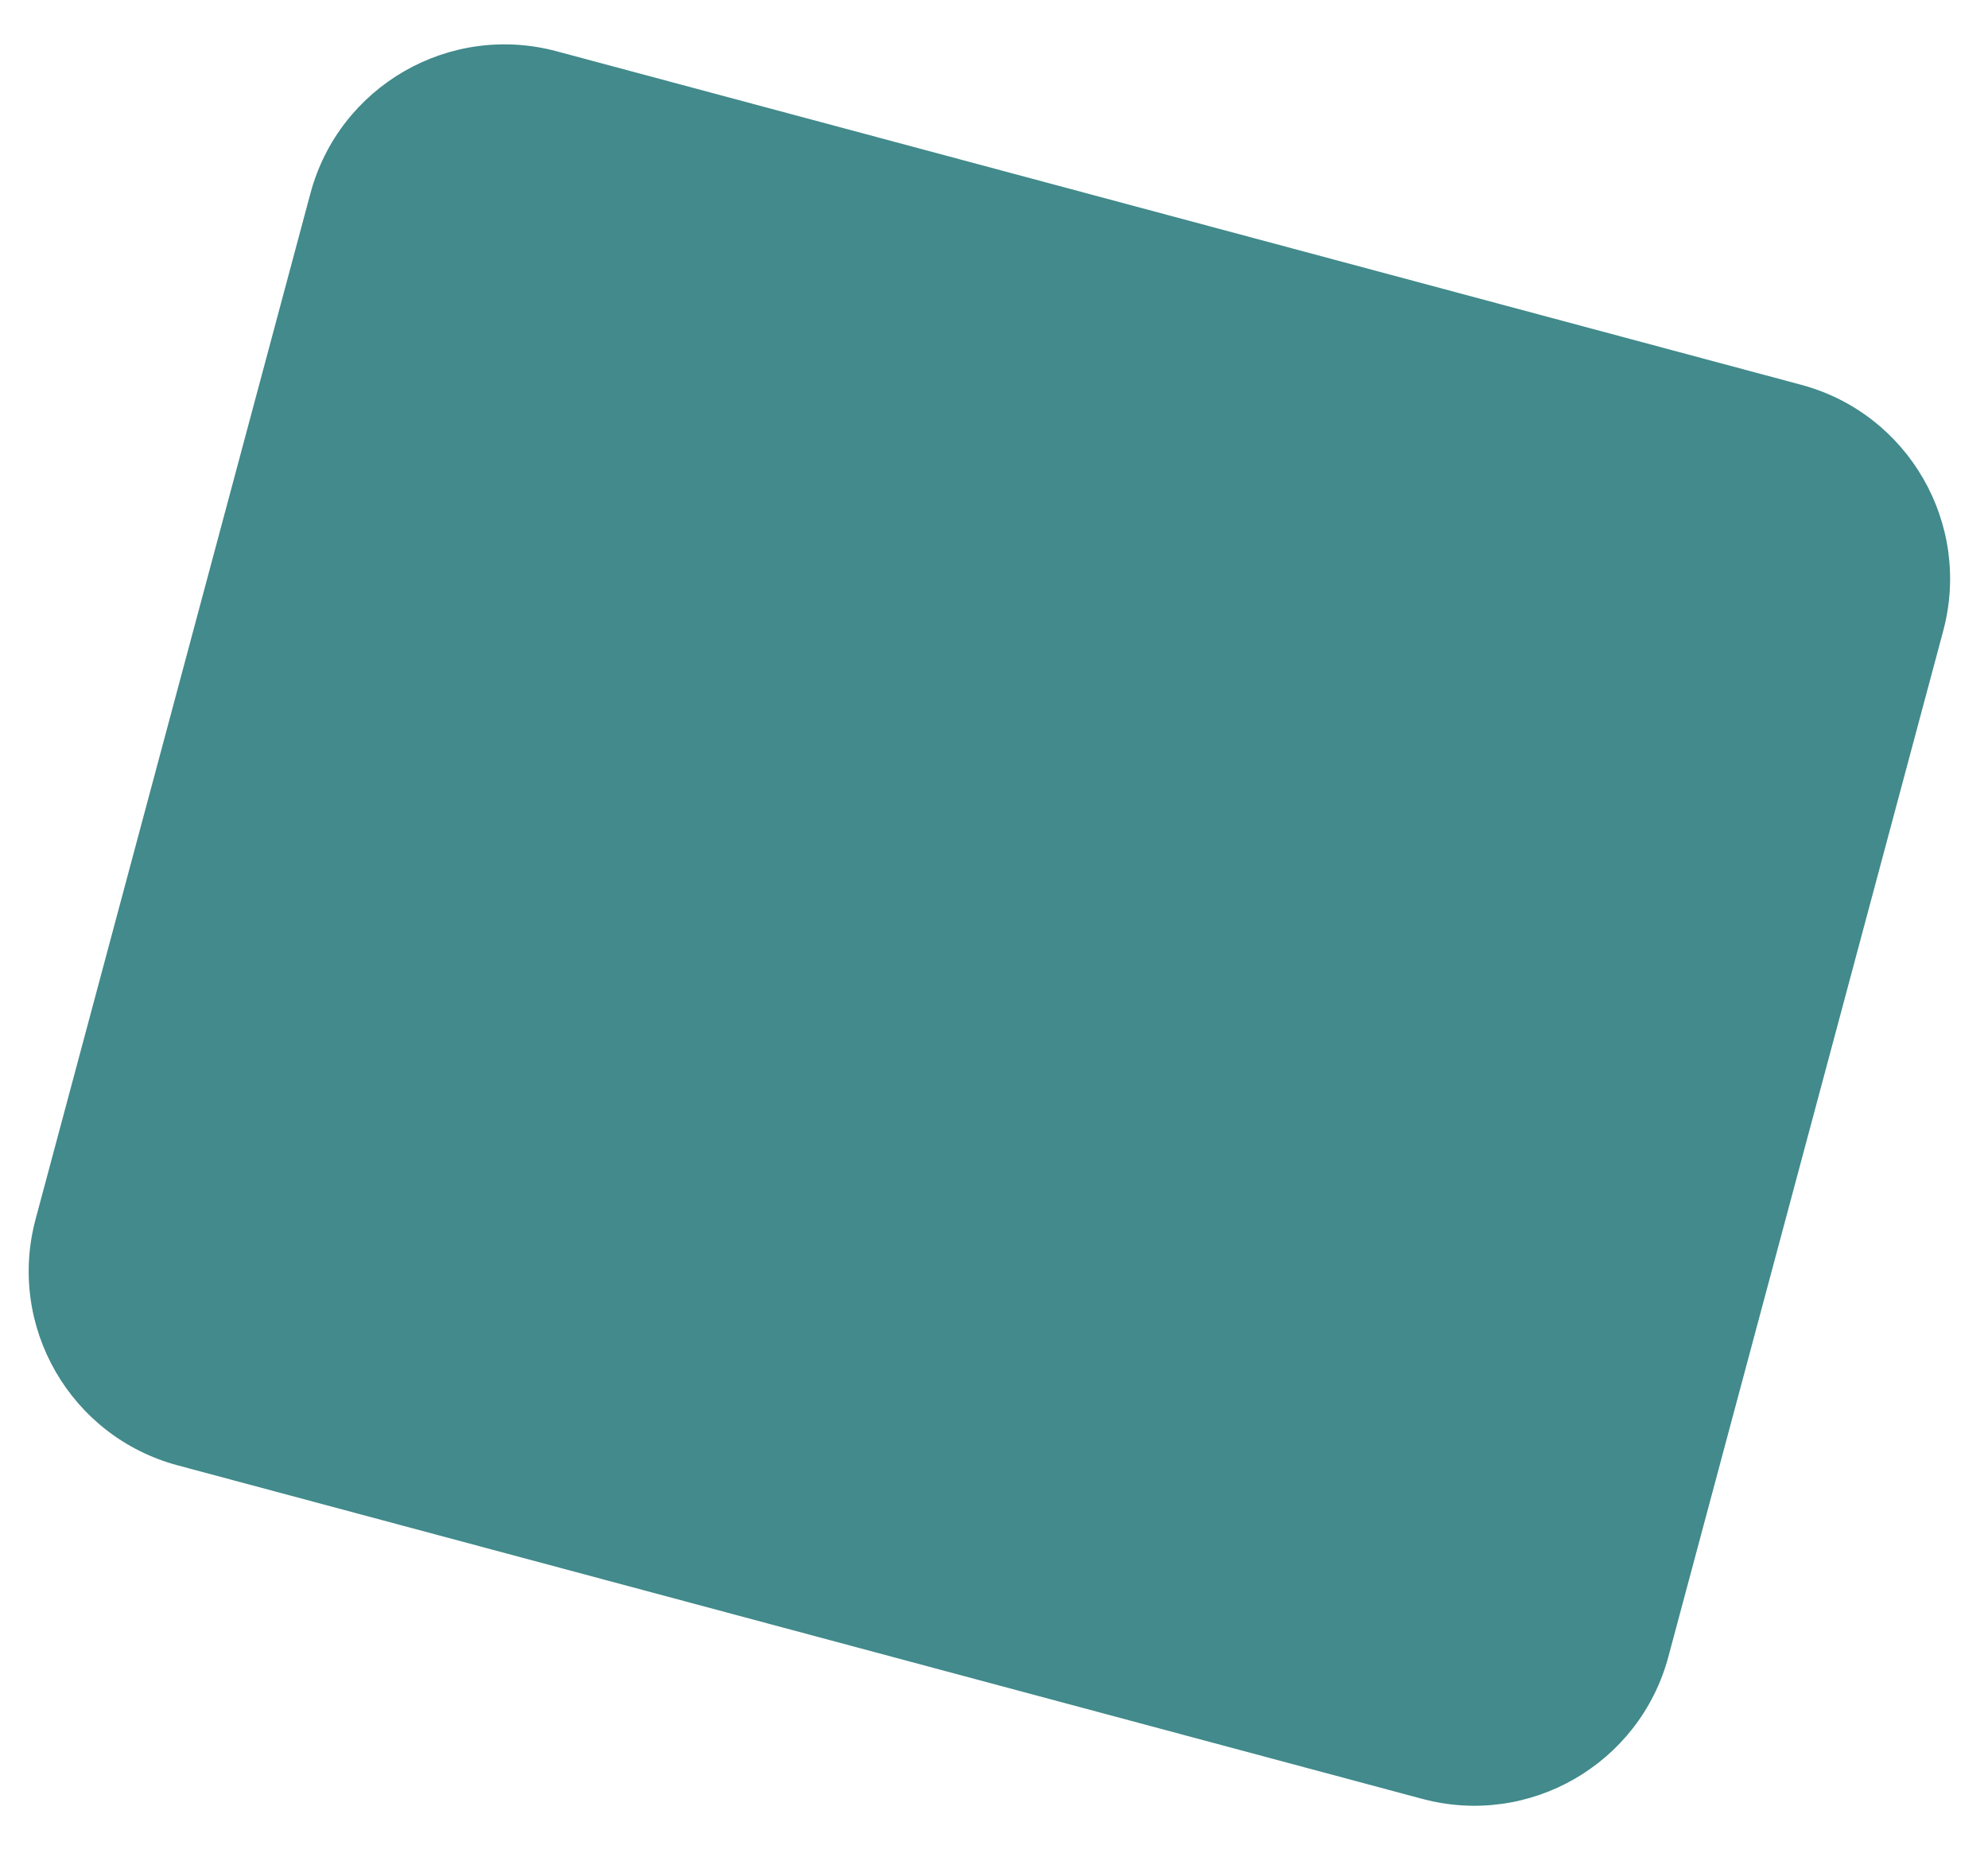 <?xml version="1.0" encoding="UTF-8"?>
<svg width="1296px" height="1208px" viewBox="0 0 1296 1208" version="1.1" xmlns="http://www.w3.org/2000/svg" xmlns:xlink="http://www.w3.org/1999/xlink">
    <!-- Generator: Sketch 58 (84663) - https://sketch.com -->
    <title>Slice</title>
    <desc>Created with Sketch.</desc>
    <g id="Page-1" stroke="none" stroke-width="1" fill="none" fill-rule="evenodd">
        <path d="M10.631,458.154 L500.154,-31.369 C551.312,-82.528 634.257,-82.528 685.416,-31.369 L1279.369,562.584 C1330.528,613.743 1330.528,696.688 1279.369,747.846 L789.846,1237.369 C738.688,1288.528 655.743,1288.528 604.584,1237.369 L10.631,643.416 C-40.528,592.257 -40.528,509.312 10.631,458.154 Z" id="Mask" fill="#428A8B" transform="translate(645, 603) rotate(-30) translate(-645, -603) "></path>
    </g>
</svg>